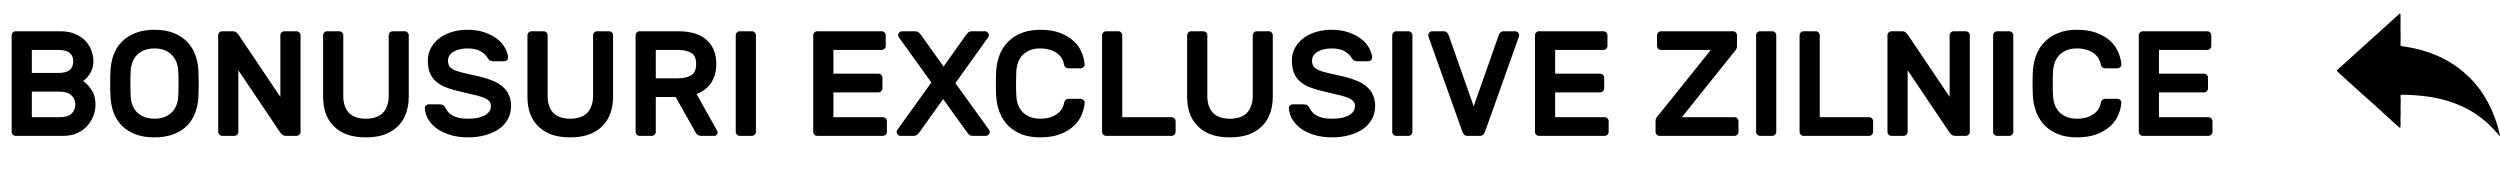 <svg width="184" height="13" viewBox="0 0 184 13" fill="none" xmlns="http://www.w3.org/2000/svg">
<path d="M1.155 10C1.074 10 1.005 9.971 0.946 9.912C0.887 9.853 0.858 9.784 0.858 9.703V2.597C0.858 2.516 0.887 2.447 0.946 2.388C1.005 2.329 1.074 2.3 1.155 2.3H4.4C4.869 2.3 5.262 2.373 5.577 2.52C5.892 2.659 6.145 2.839 6.336 3.059C6.527 3.272 6.662 3.506 6.743 3.763C6.831 4.012 6.875 4.247 6.875 4.467C6.875 4.687 6.846 4.885 6.787 5.061C6.728 5.23 6.655 5.376 6.567 5.501C6.486 5.618 6.402 5.717 6.314 5.798C6.233 5.879 6.167 5.934 6.116 5.963C6.343 6.117 6.552 6.337 6.743 6.623C6.934 6.902 7.029 7.257 7.029 7.69C7.029 7.969 6.978 8.247 6.875 8.526C6.772 8.797 6.622 9.043 6.424 9.263C6.226 9.483 5.977 9.663 5.676 9.802C5.383 9.934 5.042 10 4.653 10H1.155ZM5.39 4.522C5.39 4.243 5.302 4.034 5.126 3.895C4.95 3.748 4.671 3.675 4.29 3.675H2.343V5.369H4.29C4.671 5.369 4.95 5.299 5.126 5.16C5.302 5.013 5.39 4.801 5.39 4.522ZM2.343 8.625H4.378C4.781 8.625 5.075 8.541 5.258 8.372C5.449 8.196 5.544 7.969 5.544 7.69C5.544 7.411 5.445 7.184 5.247 7.008C5.056 6.832 4.767 6.744 4.378 6.744H2.343V8.625ZM8.135 5.171C8.157 4.76 8.234 4.375 8.366 4.016C8.505 3.649 8.707 3.334 8.971 3.07C9.235 2.799 9.565 2.586 9.961 2.432C10.357 2.271 10.826 2.19 11.369 2.19C11.904 2.19 12.37 2.267 12.766 2.421C13.162 2.575 13.492 2.788 13.756 3.059C14.02 3.33 14.222 3.646 14.361 4.005C14.5 4.364 14.581 4.753 14.603 5.171C14.61 5.31 14.614 5.464 14.614 5.633C14.621 5.802 14.625 5.978 14.625 6.161C14.625 6.337 14.621 6.509 14.614 6.678C14.614 6.847 14.61 7.001 14.603 7.14C14.581 7.551 14.5 7.939 14.361 8.306C14.229 8.665 14.031 8.981 13.767 9.252C13.503 9.516 13.169 9.725 12.766 9.879C12.37 10.033 11.904 10.11 11.369 10.11C10.826 10.11 10.357 10.033 9.961 9.879C9.565 9.725 9.235 9.516 8.971 9.252C8.707 8.981 8.505 8.665 8.366 8.306C8.234 7.939 8.157 7.551 8.135 7.14C8.128 7.001 8.12 6.847 8.113 6.678C8.113 6.509 8.113 6.337 8.113 6.161C8.113 5.978 8.113 5.802 8.113 5.633C8.12 5.464 8.128 5.31 8.135 5.171ZM13.118 5.226C13.089 4.698 12.916 4.291 12.601 4.005C12.293 3.712 11.882 3.565 11.369 3.565C10.856 3.565 10.441 3.712 10.126 4.005C9.818 4.291 9.649 4.698 9.62 5.226C9.605 5.505 9.598 5.816 9.598 6.161C9.598 6.498 9.605 6.806 9.62 7.085C9.649 7.613 9.818 8.02 10.126 8.306C10.441 8.592 10.856 8.735 11.369 8.735C11.882 8.735 12.293 8.592 12.601 8.306C12.916 8.02 13.089 7.613 13.118 7.085C13.133 6.806 13.14 6.498 13.14 6.161C13.14 5.816 13.133 5.505 13.118 5.226ZM21.052 10C20.927 10 20.832 9.967 20.766 9.901C20.7 9.835 20.652 9.784 20.623 9.747L17.543 5.171V9.703C17.543 9.784 17.514 9.853 17.455 9.912C17.396 9.971 17.327 10 17.246 10H16.355C16.274 10 16.205 9.971 16.146 9.912C16.087 9.853 16.058 9.784 16.058 9.703V2.597C16.058 2.516 16.087 2.447 16.146 2.388C16.205 2.329 16.274 2.3 16.355 2.3H17.125C17.25 2.3 17.345 2.333 17.411 2.399C17.477 2.465 17.525 2.516 17.554 2.553L20.634 7.129V2.597C20.634 2.516 20.663 2.447 20.722 2.388C20.781 2.329 20.851 2.3 20.931 2.3H21.822C21.903 2.3 21.973 2.329 22.031 2.388C22.09 2.447 22.119 2.516 22.119 2.597V9.703C22.119 9.784 22.09 9.853 22.031 9.912C21.973 9.971 21.903 10 21.822 10H21.052ZM29.787 2.3C29.867 2.3 29.937 2.329 29.995 2.388C30.054 2.447 30.084 2.516 30.084 2.597V7.107C30.084 7.562 30.017 7.972 29.886 8.339C29.753 8.706 29.555 9.021 29.291 9.285C29.027 9.549 28.698 9.754 28.302 9.901C27.905 10.04 27.447 10.11 26.927 10.11C26.398 10.11 25.936 10.04 25.541 9.901C25.152 9.754 24.826 9.549 24.561 9.285C24.297 9.021 24.099 8.706 23.968 8.339C23.843 7.972 23.78 7.562 23.78 7.107V2.597C23.78 2.516 23.81 2.447 23.869 2.388C23.927 2.329 23.997 2.3 24.078 2.3H24.968C25.049 2.3 25.119 2.329 25.177 2.388C25.236 2.447 25.265 2.516 25.265 2.597V7.052C25.265 7.353 25.306 7.609 25.387 7.822C25.467 8.035 25.581 8.211 25.727 8.35C25.874 8.482 26.05 8.581 26.256 8.647C26.461 8.706 26.684 8.735 26.927 8.735C27.169 8.735 27.392 8.706 27.598 8.647C27.81 8.581 27.99 8.482 28.137 8.35C28.283 8.211 28.397 8.035 28.477 7.822C28.566 7.609 28.61 7.353 28.61 7.052V2.597C28.61 2.516 28.639 2.447 28.698 2.388C28.756 2.329 28.826 2.3 28.907 2.3H29.787ZM34.382 2.19C34.873 2.19 35.306 2.256 35.68 2.388C36.054 2.52 36.365 2.685 36.615 2.883C36.864 3.081 37.051 3.301 37.176 3.543C37.308 3.778 37.381 4.001 37.396 4.214C37.403 4.302 37.374 4.375 37.308 4.434C37.249 4.485 37.179 4.511 37.099 4.511H36.329C36.204 4.511 36.109 4.489 36.043 4.445C35.984 4.394 35.929 4.328 35.878 4.247C35.768 4.064 35.599 3.906 35.372 3.774C35.152 3.635 34.822 3.565 34.382 3.565C34.191 3.565 34.008 3.587 33.832 3.631C33.663 3.668 33.513 3.726 33.381 3.807C33.256 3.88 33.157 3.972 33.084 4.082C33.011 4.192 32.974 4.317 32.974 4.456C32.974 4.625 33.007 4.764 33.073 4.874C33.146 4.977 33.264 5.068 33.425 5.149C33.593 5.222 33.813 5.292 34.085 5.358C34.356 5.424 34.694 5.501 35.097 5.589C35.537 5.684 35.914 5.798 36.23 5.93C36.553 6.055 36.813 6.209 37.011 6.392C37.216 6.568 37.367 6.773 37.462 7.008C37.565 7.243 37.616 7.51 37.616 7.811C37.616 8.141 37.542 8.449 37.396 8.735C37.249 9.014 37.04 9.256 36.769 9.461C36.498 9.659 36.164 9.817 35.768 9.934C35.372 10.051 34.928 10.11 34.437 10.11C34.026 10.11 33.634 10.062 33.26 9.967C32.886 9.864 32.552 9.721 32.259 9.538C31.973 9.347 31.742 9.12 31.566 8.856C31.39 8.592 31.291 8.299 31.269 7.976C31.262 7.888 31.287 7.818 31.346 7.767C31.412 7.708 31.485 7.679 31.566 7.679H32.336C32.461 7.679 32.556 7.701 32.622 7.745C32.688 7.789 32.743 7.855 32.787 7.943C32.838 8.038 32.901 8.134 32.974 8.229C33.047 8.324 33.146 8.409 33.271 8.482C33.395 8.555 33.55 8.618 33.733 8.669C33.923 8.713 34.158 8.735 34.437 8.735C34.657 8.735 34.87 8.72 35.075 8.691C35.28 8.654 35.46 8.599 35.614 8.526C35.768 8.445 35.892 8.35 35.988 8.24C36.083 8.123 36.131 7.98 36.131 7.811C36.131 7.65 36.08 7.518 35.977 7.415C35.874 7.312 35.717 7.224 35.504 7.151C35.298 7.078 35.042 7.008 34.734 6.942C34.426 6.876 34.07 6.792 33.667 6.689C33.3 6.601 32.977 6.498 32.699 6.381C32.428 6.256 32.2 6.106 32.017 5.93C31.841 5.754 31.709 5.549 31.621 5.314C31.533 5.072 31.489 4.786 31.489 4.456C31.489 4.126 31.562 3.822 31.709 3.543C31.855 3.264 32.057 3.026 32.314 2.828C32.571 2.63 32.875 2.476 33.227 2.366C33.586 2.249 33.971 2.19 34.382 2.19ZM44.826 2.3C44.906 2.3 44.976 2.329 45.035 2.388C45.093 2.447 45.123 2.516 45.123 2.597V7.107C45.123 7.562 45.057 7.972 44.925 8.339C44.793 8.706 44.595 9.021 44.331 9.285C44.067 9.549 43.737 9.754 43.341 9.901C42.945 10.04 42.486 10.11 41.966 10.11C41.438 10.11 40.976 10.04 40.58 9.901C40.191 9.754 39.865 9.549 39.601 9.285C39.337 9.021 39.139 8.706 39.007 8.339C38.882 7.972 38.82 7.562 38.82 7.107V2.597C38.82 2.516 38.849 2.447 38.908 2.388C38.966 2.329 39.036 2.3 39.117 2.3H40.008C40.088 2.3 40.158 2.329 40.217 2.388C40.275 2.447 40.305 2.516 40.305 2.597V7.052C40.305 7.353 40.345 7.609 40.426 7.822C40.506 8.035 40.62 8.211 40.767 8.35C40.913 8.482 41.089 8.581 41.295 8.647C41.5 8.706 41.724 8.735 41.966 8.735C42.208 8.735 42.431 8.706 42.637 8.647C42.849 8.581 43.029 8.482 43.176 8.35C43.322 8.211 43.436 8.035 43.517 7.822C43.605 7.609 43.649 7.353 43.649 7.052V2.597C43.649 2.516 43.678 2.447 43.737 2.388C43.795 2.329 43.865 2.3 43.946 2.3H44.826ZM49.916 2.3C50.833 2.3 51.529 2.513 52.006 2.938C52.483 3.363 52.721 3.954 52.721 4.709C52.721 5.244 52.596 5.703 52.347 6.084C52.105 6.458 51.745 6.737 51.269 6.92L52.787 9.637C52.809 9.681 52.82 9.721 52.82 9.758C52.82 9.824 52.794 9.883 52.743 9.934C52.699 9.978 52.644 10 52.578 10H51.643C51.496 10 51.386 9.967 51.313 9.901C51.247 9.828 51.199 9.762 51.17 9.703L49.729 7.14H48.266V9.703C48.266 9.784 48.236 9.853 48.178 9.912C48.119 9.971 48.05 10 47.969 10H47.078C46.997 10 46.928 9.971 46.869 9.912C46.81 9.853 46.781 9.784 46.781 9.703V2.597C46.781 2.516 46.81 2.447 46.869 2.388C46.928 2.329 46.997 2.3 47.078 2.3H49.916ZM48.266 5.765H49.861C50.279 5.765 50.612 5.692 50.862 5.545C51.111 5.398 51.236 5.12 51.236 4.709C51.236 4.298 51.111 4.023 50.862 3.884C50.612 3.745 50.279 3.675 49.861 3.675H48.266V5.765ZM54.447 10C54.366 10 54.297 9.971 54.238 9.912C54.179 9.853 54.15 9.784 54.15 9.703V2.597C54.15 2.516 54.179 2.447 54.238 2.388C54.297 2.329 54.366 2.3 54.447 2.3H55.338C55.419 2.3 55.488 2.329 55.547 2.388C55.606 2.447 55.635 2.516 55.635 2.597V9.703C55.635 9.784 55.606 9.853 55.547 9.912C55.488 9.971 55.419 10 55.338 10H54.447ZM64.98 8.625C65.061 8.625 65.13 8.654 65.189 8.713C65.248 8.772 65.277 8.841 65.277 8.922V9.703C65.277 9.784 65.248 9.853 65.189 9.912C65.13 9.971 65.061 10 64.98 10H60.151C60.07 10 60.001 9.971 59.942 9.912C59.883 9.853 59.854 9.784 59.854 9.703V2.597C59.854 2.516 59.883 2.447 59.942 2.388C60.001 2.329 60.07 2.3 60.151 2.3H64.892C64.973 2.3 65.042 2.329 65.101 2.388C65.16 2.447 65.189 2.516 65.189 2.597V3.378C65.189 3.459 65.16 3.528 65.101 3.587C65.042 3.646 64.973 3.675 64.892 3.675H61.339V5.424H64.65C64.731 5.424 64.8 5.453 64.859 5.512C64.918 5.571 64.947 5.64 64.947 5.721V6.502C64.947 6.583 64.918 6.652 64.859 6.711C64.8 6.77 64.731 6.799 64.65 6.799H61.339V8.625H64.98ZM71.626 10C71.48 10 71.373 9.963 71.307 9.89C71.241 9.817 71.194 9.762 71.164 9.725L69.415 7.294L67.677 9.725C67.648 9.762 67.6 9.817 67.534 9.89C67.468 9.963 67.362 10 67.215 10H66.291C66.21 10 66.141 9.971 66.082 9.912C66.023 9.853 65.994 9.784 65.994 9.703C65.994 9.666 66.005 9.626 66.027 9.582L68.546 6.073L66.137 2.718C66.115 2.674 66.104 2.634 66.104 2.597C66.104 2.516 66.133 2.447 66.192 2.388C66.251 2.329 66.32 2.3 66.401 2.3H67.325C67.472 2.3 67.578 2.337 67.644 2.41C67.71 2.483 67.758 2.538 67.787 2.575L69.448 4.896L71.098 2.575C71.127 2.538 71.175 2.483 71.241 2.41C71.307 2.337 71.413 2.3 71.56 2.3H72.484C72.565 2.3 72.635 2.329 72.693 2.388C72.752 2.447 72.781 2.516 72.781 2.597C72.781 2.634 72.77 2.674 72.748 2.718L70.317 6.117L72.814 9.582C72.836 9.626 72.847 9.666 72.847 9.703C72.847 9.784 72.818 9.853 72.759 9.912C72.701 9.971 72.631 10 72.55 10H71.626ZM78.323 7.558C78.338 7.463 78.375 7.393 78.433 7.349C78.499 7.298 78.569 7.272 78.642 7.272H79.533C79.614 7.272 79.684 7.301 79.742 7.36C79.808 7.411 79.838 7.481 79.83 7.569C79.808 7.87 79.731 8.17 79.599 8.471C79.475 8.772 79.28 9.043 79.016 9.285C78.752 9.527 78.419 9.725 78.015 9.879C77.612 10.033 77.124 10.11 76.552 10.11C76.046 10.11 75.599 10.037 75.21 9.89C74.822 9.736 74.492 9.527 74.22 9.263C73.949 8.992 73.736 8.669 73.582 8.295C73.436 7.921 73.348 7.514 73.318 7.074C73.304 6.795 73.296 6.487 73.296 6.15C73.296 5.813 73.304 5.505 73.318 5.226C73.348 4.786 73.436 4.379 73.582 4.005C73.736 3.631 73.949 3.312 74.22 3.048C74.492 2.777 74.822 2.568 75.21 2.421C75.599 2.267 76.046 2.19 76.552 2.19C77.124 2.19 77.612 2.267 78.015 2.421C78.419 2.575 78.752 2.773 79.016 3.015C79.28 3.257 79.475 3.532 79.599 3.84C79.731 4.141 79.808 4.438 79.83 4.731C79.838 4.819 79.808 4.892 79.742 4.951C79.684 5.002 79.614 5.028 79.533 5.028H78.642C78.569 5.028 78.499 5.006 78.433 4.962C78.367 4.911 78.327 4.837 78.312 4.742C78.29 4.595 78.239 4.452 78.158 4.313C78.078 4.174 77.968 4.049 77.828 3.939C77.689 3.829 77.513 3.741 77.3 3.675C77.088 3.602 76.838 3.565 76.552 3.565C76.266 3.565 76.017 3.609 75.804 3.697C75.592 3.785 75.412 3.902 75.265 4.049C75.126 4.196 75.016 4.372 74.935 4.577C74.862 4.782 74.818 4.999 74.803 5.226C74.789 5.505 74.781 5.813 74.781 6.15C74.781 6.487 74.789 6.795 74.803 7.074C74.818 7.309 74.862 7.529 74.935 7.734C75.016 7.932 75.126 8.104 75.265 8.251C75.412 8.398 75.592 8.515 75.804 8.603C76.017 8.691 76.266 8.735 76.552 8.735C76.838 8.735 77.088 8.702 77.3 8.636C77.513 8.563 77.689 8.471 77.828 8.361C77.975 8.251 78.089 8.126 78.169 7.987C78.25 7.848 78.301 7.705 78.323 7.558ZM86.228 8.625C86.308 8.625 86.378 8.654 86.437 8.713C86.496 8.772 86.525 8.841 86.525 8.922V9.703C86.525 9.784 86.496 9.853 86.437 9.912C86.378 9.971 86.308 10 86.228 10H81.41C81.329 10 81.26 9.971 81.201 9.912C81.142 9.853 81.113 9.784 81.113 9.703V2.597C81.113 2.516 81.142 2.447 81.201 2.388C81.26 2.329 81.329 2.3 81.41 2.3H82.301C82.382 2.3 82.451 2.329 82.51 2.388C82.569 2.447 82.598 2.516 82.598 2.597V8.625H86.228ZM93.38 2.3C93.461 2.3 93.531 2.329 93.589 2.388C93.648 2.447 93.677 2.516 93.677 2.597V7.107C93.677 7.562 93.611 7.972 93.479 8.339C93.347 8.706 93.149 9.021 92.885 9.285C92.621 9.549 92.291 9.754 91.895 9.901C91.499 10.04 91.041 10.11 90.52 10.11C89.992 10.11 89.53 10.04 89.134 9.901C88.746 9.754 88.419 9.549 88.155 9.285C87.891 9.021 87.693 8.706 87.561 8.339C87.437 7.972 87.374 7.562 87.374 7.107V2.597C87.374 2.516 87.404 2.447 87.462 2.388C87.521 2.329 87.591 2.3 87.671 2.3H88.562C88.643 2.3 88.713 2.329 88.771 2.388C88.83 2.447 88.859 2.516 88.859 2.597V7.052C88.859 7.353 88.9 7.609 88.98 7.822C89.061 8.035 89.175 8.211 89.321 8.35C89.468 8.482 89.644 8.581 89.849 8.647C90.055 8.706 90.278 8.735 90.52 8.735C90.762 8.735 90.986 8.706 91.191 8.647C91.404 8.581 91.584 8.482 91.73 8.35C91.877 8.211 91.991 8.035 92.071 7.822C92.159 7.609 92.203 7.353 92.203 7.052V2.597C92.203 2.516 92.233 2.447 92.291 2.388C92.35 2.329 92.42 2.3 92.5 2.3H93.38ZM97.975 2.19C98.467 2.19 98.9 2.256 99.273 2.388C99.647 2.52 99.959 2.685 100.209 2.883C100.458 3.081 100.645 3.301 100.77 3.543C100.902 3.778 100.975 4.001 100.99 4.214C100.997 4.302 100.968 4.375 100.902 4.434C100.843 4.485 100.773 4.511 100.693 4.511H99.922C99.798 4.511 99.703 4.489 99.636 4.445C99.578 4.394 99.523 4.328 99.472 4.247C99.362 4.064 99.193 3.906 98.966 3.774C98.746 3.635 98.415 3.565 97.975 3.565C97.785 3.565 97.602 3.587 97.425 3.631C97.257 3.668 97.106 3.726 96.975 3.807C96.85 3.88 96.751 3.972 96.677 4.082C96.604 4.192 96.567 4.317 96.567 4.456C96.567 4.625 96.6 4.764 96.666 4.874C96.74 4.977 96.857 5.068 97.019 5.149C97.187 5.222 97.407 5.292 97.678 5.358C97.95 5.424 98.287 5.501 98.691 5.589C99.13 5.684 99.508 5.798 99.823 5.93C100.146 6.055 100.407 6.209 100.605 6.392C100.81 6.568 100.96 6.773 101.056 7.008C101.158 7.243 101.21 7.51 101.21 7.811C101.21 8.141 101.136 8.449 100.99 8.735C100.843 9.014 100.634 9.256 100.363 9.461C100.091 9.659 99.757 9.817 99.362 9.934C98.966 10.051 98.522 10.11 98.031 10.11C97.62 10.11 97.228 10.062 96.853 9.967C96.48 9.864 96.146 9.721 95.853 9.538C95.567 9.347 95.335 9.12 95.159 8.856C94.984 8.592 94.885 8.299 94.862 7.976C94.855 7.888 94.881 7.818 94.939 7.767C95.005 7.708 95.079 7.679 95.159 7.679H95.93C96.054 7.679 96.15 7.701 96.216 7.745C96.281 7.789 96.337 7.855 96.38 7.943C96.432 8.038 96.494 8.134 96.567 8.229C96.641 8.324 96.74 8.409 96.865 8.482C96.989 8.555 97.143 8.618 97.326 8.669C97.517 8.713 97.752 8.735 98.031 8.735C98.251 8.735 98.463 8.72 98.668 8.691C98.874 8.654 99.053 8.599 99.207 8.526C99.362 8.445 99.486 8.35 99.582 8.24C99.677 8.123 99.725 7.98 99.725 7.811C99.725 7.65 99.673 7.518 99.57 7.415C99.468 7.312 99.31 7.224 99.097 7.151C98.892 7.078 98.635 7.008 98.328 6.942C98.019 6.876 97.664 6.792 97.26 6.689C96.894 6.601 96.571 6.498 96.293 6.381C96.021 6.256 95.794 6.106 95.611 5.93C95.434 5.754 95.302 5.549 95.215 5.314C95.126 5.072 95.082 4.786 95.082 4.456C95.082 4.126 95.156 3.822 95.302 3.543C95.449 3.264 95.651 3.026 95.907 2.828C96.164 2.63 96.469 2.476 96.82 2.366C97.18 2.249 97.565 2.19 97.975 2.19ZM102.765 10C102.685 10 102.615 9.971 102.556 9.912C102.498 9.853 102.468 9.784 102.468 9.703V2.597C102.468 2.516 102.498 2.447 102.556 2.388C102.615 2.329 102.685 2.3 102.765 2.3H103.656C103.737 2.3 103.807 2.329 103.865 2.388C103.924 2.447 103.953 2.516 103.953 2.597V9.703C103.953 9.784 103.924 9.853 103.865 9.912C103.807 9.971 103.737 10 103.656 10H102.765ZM108.464 7.822L110.312 2.575C110.334 2.516 110.37 2.458 110.422 2.399C110.48 2.333 110.565 2.3 110.675 2.3H111.511C111.591 2.3 111.661 2.329 111.72 2.388C111.778 2.447 111.808 2.516 111.808 2.597C111.808 2.612 111.808 2.626 111.808 2.641C111.808 2.648 111.8 2.67 111.786 2.707L109.322 9.626C109.278 9.751 109.226 9.846 109.168 9.912C109.109 9.971 109.021 10 108.904 10H108.024C107.906 10 107.818 9.971 107.76 9.912C107.701 9.846 107.65 9.751 107.606 9.626L105.142 2.707C105.127 2.67 105.12 2.648 105.12 2.641C105.12 2.626 105.12 2.612 105.12 2.597C105.12 2.516 105.149 2.447 105.208 2.388C105.266 2.329 105.336 2.3 105.417 2.3H106.253C106.363 2.3 106.443 2.333 106.495 2.399C106.553 2.458 106.594 2.516 106.616 2.575L108.464 7.822ZM118.1 8.625C118.181 8.625 118.251 8.654 118.309 8.713C118.368 8.772 118.397 8.841 118.397 8.922V9.703C118.397 9.784 118.368 9.853 118.309 9.912C118.251 9.971 118.181 10 118.1 10H113.271C113.191 10 113.121 9.971 113.062 9.912C113.004 9.853 112.974 9.784 112.974 9.703V2.597C112.974 2.516 113.004 2.447 113.062 2.388C113.121 2.329 113.191 2.3 113.271 2.3H118.012C118.093 2.3 118.163 2.329 118.221 2.388C118.28 2.447 118.309 2.516 118.309 2.597V3.378C118.309 3.459 118.28 3.528 118.221 3.587C118.163 3.646 118.093 3.675 118.012 3.675H114.459V5.424H117.77C117.851 5.424 117.921 5.453 117.979 5.512C118.038 5.571 118.067 5.64 118.067 5.721V6.502C118.067 6.583 118.038 6.652 117.979 6.711C117.921 6.77 117.851 6.799 117.77 6.799H114.459V8.625H118.1ZM127.656 8.625C127.737 8.625 127.807 8.654 127.865 8.713C127.924 8.772 127.953 8.841 127.953 8.922V9.703C127.953 9.784 127.924 9.853 127.865 9.912C127.807 9.971 127.737 10 127.656 10H122.145C122.065 10 121.995 9.971 121.936 9.912C121.878 9.853 121.848 9.784 121.848 9.703V8.922C121.848 8.819 121.867 8.739 121.903 8.68C121.947 8.621 121.984 8.574 122.013 8.537L125.918 3.675H122.255C122.175 3.675 122.105 3.646 122.046 3.587C121.988 3.528 121.958 3.459 121.958 3.378V2.597C121.958 2.516 121.988 2.447 122.046 2.388C122.105 2.329 122.175 2.3 122.255 2.3H127.546C127.627 2.3 127.697 2.329 127.755 2.388C127.814 2.447 127.843 2.516 127.843 2.597V3.378C127.843 3.525 127.796 3.646 127.7 3.741L123.784 8.625H127.656ZM129.546 10C129.465 10 129.395 9.971 129.337 9.912C129.278 9.853 129.249 9.784 129.249 9.703V2.597C129.249 2.516 129.278 2.447 129.337 2.388C129.395 2.329 129.465 2.3 129.546 2.3H130.437C130.517 2.3 130.587 2.329 130.646 2.388C130.704 2.447 130.734 2.516 130.734 2.597V9.703C130.734 9.784 130.704 9.853 130.646 9.912C130.587 9.971 130.517 10 130.437 10H129.546ZM137.565 8.625C137.645 8.625 137.715 8.654 137.774 8.713C137.832 8.772 137.862 8.841 137.862 8.922V9.703C137.862 9.784 137.832 9.853 137.774 9.912C137.715 9.971 137.645 10 137.565 10H132.747C132.666 10 132.596 9.971 132.538 9.912C132.479 9.853 132.45 9.784 132.45 9.703V2.597C132.45 2.516 132.479 2.447 132.538 2.388C132.596 2.329 132.666 2.3 132.747 2.3H133.638C133.718 2.3 133.788 2.329 133.847 2.388C133.905 2.447 133.935 2.516 133.935 2.597V8.625H137.565ZM143.911 10C143.786 10 143.691 9.967 143.625 9.901C143.559 9.835 143.511 9.784 143.482 9.747L140.402 5.171V9.703C140.402 9.784 140.372 9.853 140.314 9.912C140.255 9.971 140.185 10 140.105 10H139.214C139.133 10 139.063 9.971 139.005 9.912C138.946 9.853 138.917 9.784 138.917 9.703V2.597C138.917 2.516 138.946 2.447 139.005 2.388C139.063 2.329 139.133 2.3 139.214 2.3H139.984C140.108 2.3 140.204 2.333 140.27 2.399C140.336 2.465 140.383 2.516 140.413 2.553L143.493 7.129V2.597C143.493 2.516 143.522 2.447 143.581 2.388C143.639 2.329 143.709 2.3 143.79 2.3H144.681C144.761 2.3 144.831 2.329 144.89 2.388C144.948 2.447 144.978 2.516 144.978 2.597V9.703C144.978 9.784 144.948 9.853 144.89 9.912C144.831 9.971 144.761 10 144.681 10H143.911ZM146.991 10C146.91 10 146.841 9.971 146.782 9.912C146.723 9.853 146.694 9.784 146.694 9.703V2.597C146.694 2.516 146.723 2.447 146.782 2.388C146.841 2.329 146.91 2.3 146.991 2.3H147.882C147.963 2.3 148.032 2.329 148.091 2.388C148.15 2.447 148.179 2.516 148.179 2.597V9.703C148.179 9.784 148.15 9.853 148.091 9.912C148.032 9.971 147.963 10 147.882 10H146.991ZM154.625 7.558C154.64 7.463 154.676 7.393 154.735 7.349C154.801 7.298 154.871 7.272 154.944 7.272H155.835C155.916 7.272 155.985 7.301 156.044 7.36C156.11 7.411 156.139 7.481 156.132 7.569C156.11 7.87 156.033 8.17 155.901 8.471C155.776 8.772 155.582 9.043 155.318 9.285C155.054 9.527 154.72 9.725 154.317 9.879C153.914 10.033 153.426 10.11 152.854 10.11C152.348 10.11 151.901 10.037 151.512 9.89C151.123 9.736 150.793 9.527 150.522 9.263C150.251 8.992 150.038 8.669 149.884 8.295C149.737 7.921 149.649 7.514 149.62 7.074C149.605 6.795 149.598 6.487 149.598 6.15C149.598 5.813 149.605 5.505 149.62 5.226C149.649 4.786 149.737 4.379 149.884 4.005C150.038 3.631 150.251 3.312 150.522 3.048C150.793 2.777 151.123 2.568 151.512 2.421C151.901 2.267 152.348 2.19 152.854 2.19C153.426 2.19 153.914 2.267 154.317 2.421C154.72 2.575 155.054 2.773 155.318 3.015C155.582 3.257 155.776 3.532 155.901 3.84C156.033 4.141 156.11 4.438 156.132 4.731C156.139 4.819 156.11 4.892 156.044 4.951C155.985 5.002 155.916 5.028 155.835 5.028H154.944C154.871 5.028 154.801 5.006 154.735 4.962C154.669 4.911 154.629 4.837 154.614 4.742C154.592 4.595 154.541 4.452 154.46 4.313C154.379 4.174 154.269 4.049 154.13 3.939C153.991 3.829 153.815 3.741 153.602 3.675C153.389 3.602 153.14 3.565 152.854 3.565C152.568 3.565 152.319 3.609 152.106 3.697C151.893 3.785 151.714 3.902 151.567 4.049C151.428 4.196 151.318 4.372 151.237 4.577C151.164 4.782 151.12 4.999 151.105 5.226C151.09 5.505 151.083 5.813 151.083 6.15C151.083 6.487 151.09 6.795 151.105 7.074C151.12 7.309 151.164 7.529 151.237 7.734C151.318 7.932 151.428 8.104 151.567 8.251C151.714 8.398 151.893 8.515 152.106 8.603C152.319 8.691 152.568 8.735 152.854 8.735C153.14 8.735 153.389 8.702 153.602 8.636C153.815 8.563 153.991 8.471 154.13 8.361C154.277 8.251 154.39 8.126 154.471 7.987C154.552 7.848 154.603 7.705 154.625 7.558ZM162.541 8.625C162.621 8.625 162.691 8.654 162.75 8.713C162.808 8.772 162.838 8.841 162.838 8.922V9.703C162.838 9.784 162.808 9.853 162.75 9.912C162.691 9.971 162.621 10 162.541 10H157.712C157.631 10 157.561 9.971 157.503 9.912C157.444 9.853 157.415 9.784 157.415 9.703V2.597C157.415 2.516 157.444 2.447 157.503 2.388C157.561 2.329 157.631 2.3 157.712 2.3H162.453C162.533 2.3 162.603 2.329 162.662 2.388C162.72 2.447 162.75 2.516 162.75 2.597V3.378C162.75 3.459 162.72 3.528 162.662 3.587C162.603 3.646 162.533 3.675 162.453 3.675H158.9V5.424H162.211C162.291 5.424 162.361 5.453 162.42 5.512C162.478 5.571 162.508 5.64 162.508 5.721V6.502C162.508 6.583 162.478 6.652 162.42 6.711C162.361 6.77 162.291 6.799 162.211 6.799H158.9V8.625H162.541Z" fill="black"/>
<path d="M184 10C183.942 9.996 183.93 9.962 183.91 9.938C183.67 9.654 183.419 9.379 183.144 9.123C182.822 8.823 182.472 8.552 182.096 8.309C181.484 7.917 180.816 7.625 180.104 7.414C179.465 7.224 178.809 7.106 178.14 7.042C177.7 7 177.26 6.975 176.817 6.973C176.704 6.972 176.659 7.006 176.675 7.106C176.714 7.364 176.678 7.623 176.682 7.881C176.685 8.142 176.699 8.405 176.678 8.667C176.66 8.875 176.708 9.086 176.675 9.295C176.669 9.329 176.69 9.374 176.652 9.392C176.604 9.415 176.574 9.369 176.546 9.345C176.398 9.218 176.251 9.088 176.107 8.956C175.753 8.633 175.399 8.309 175.049 7.983C174.763 7.716 174.463 7.462 174.172 7.201C173.931 6.985 173.689 6.768 173.447 6.552C172.973 6.13 172.511 5.696 172.041 5.27C171.976 5.211 171.995 5.173 172.05 5.123C172.536 4.685 173.02 4.245 173.505 3.807C174.377 3.019 175.249 2.232 176.121 1.445C176.272 1.308 176.423 1.172 176.574 1.037C176.595 1.019 176.616 0.988 176.652 1.005C176.68 1.018 176.673 1.048 176.674 1.071C176.692 1.392 176.679 1.714 176.678 2.035C176.676 2.318 176.686 2.6 176.688 2.883C176.688 3.016 176.682 3.149 176.674 3.282C176.67 3.357 176.707 3.386 176.787 3.397C177.623 3.512 178.433 3.711 179.204 4.026C179.835 4.285 180.422 4.608 180.955 5.012C181.792 5.646 182.465 6.397 182.966 7.272C183.449 8.117 183.786 9.009 183.993 9.941C183.996 9.958 183.997 9.975 184 10Z" fill="black"/>
</svg>

